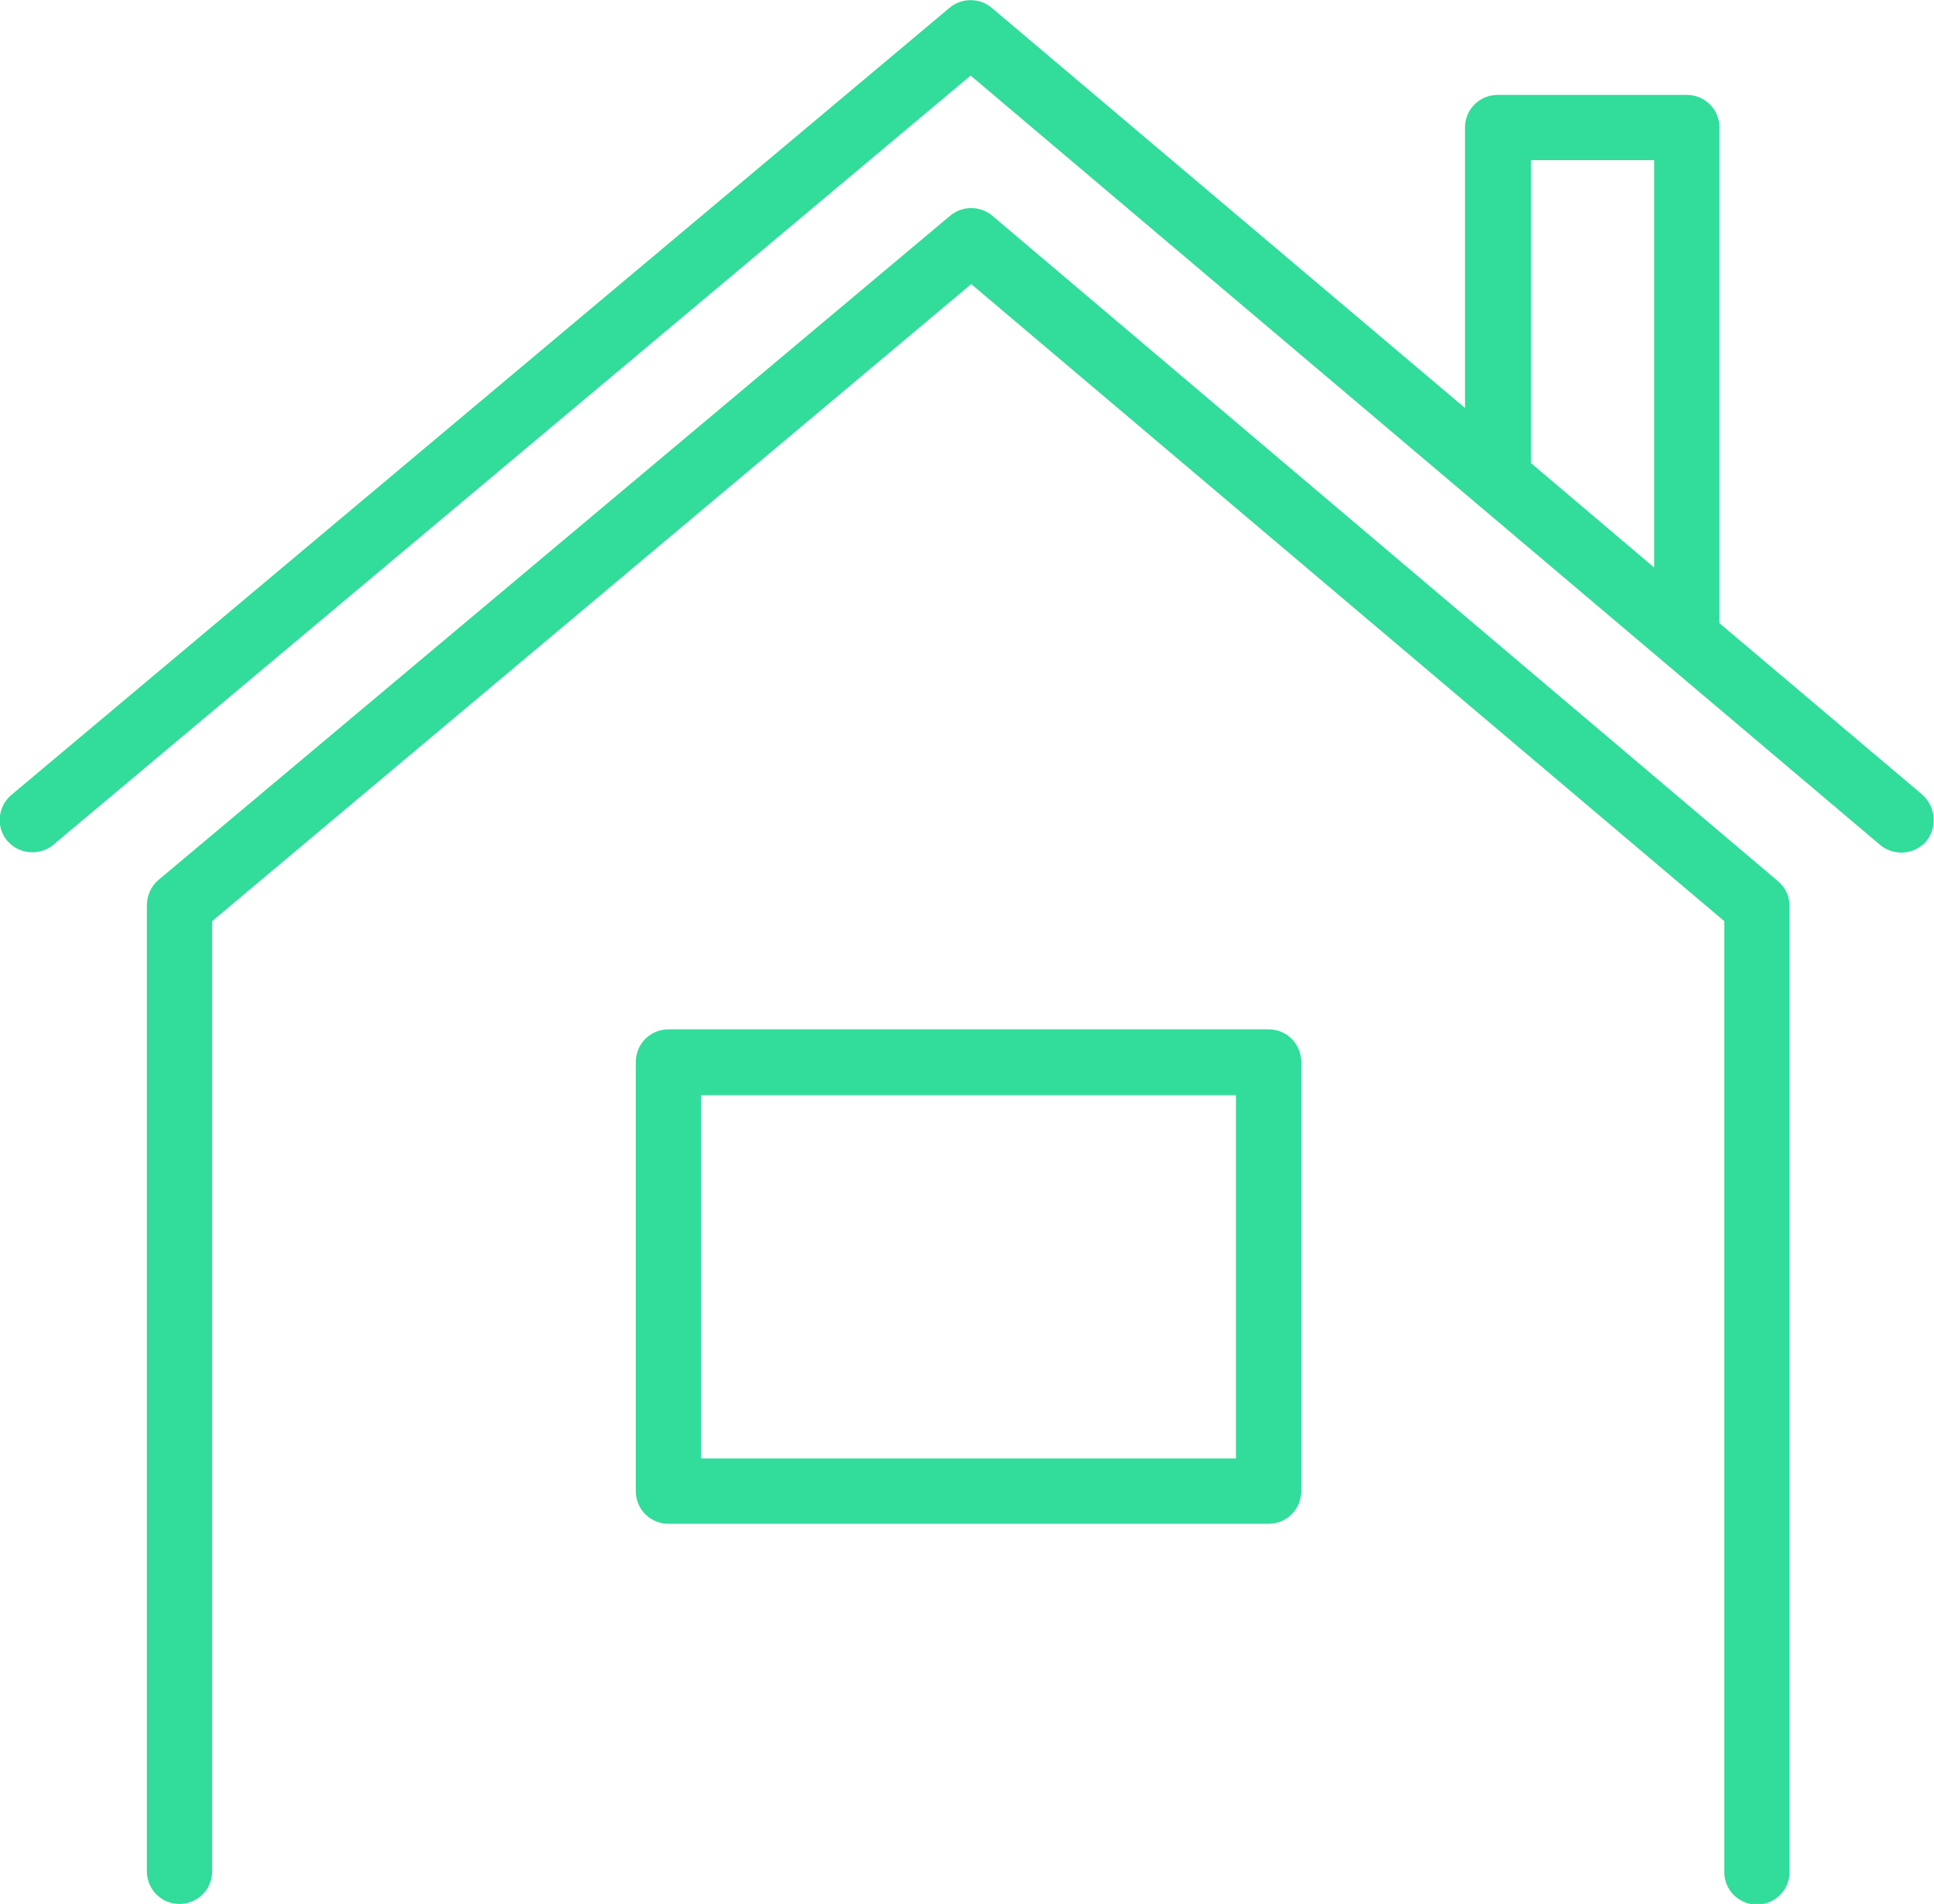 <?xml version="1.0" encoding="UTF-8"?><svg id="_レイヤー_2" xmlns="http://www.w3.org/2000/svg" width="32" height="31.5" viewBox="0 0 32 31.5"><defs><style>.cls-1{fill:#32dc9b;}</style></defs><g id="design"><path class="cls-1" d="M16.42,3.57c-.2-.17-.5-.17-.7,0L2.62,14.56c-.12.1-.19.26-.19.42v15.98c0,.3.24.54.54.54s.54-.24.54-.54v-15.72l12.56-10.54,12.46,10.54v15.73c0,.3.24.54.54.54s.54-.24.54-.54v-15.98c0-.16-.07-.31-.19-.41L16.42,3.57Z"/><path class="cls-1" d="M31.81,13.15l-3.36-2.84V2.11c0-.3-.24-.54-.54-.54h-3.13c-.3,0-.54.24-.54.54v4.64L16.41.13c-.2-.17-.5-.17-.7,0L.19,13.15c-.23.19-.26.54-.07.76.11.13.26.19.42.19.12,0,.25-.04.35-.13L16.06,1.25l15.05,12.73c.23.19.57.16.76-.06.19-.23.16-.57-.06-.77ZM25.33,2.65h2.04v6.74l-2.04-1.73V2.65Z"/><path class="cls-1" d="M20.99,17.03h-9.93c-.3,0-.54.24-.54.54v7.1c0,.3.24.54.54.54h9.93c.3,0,.54-.24.54-.54v-7.1c0-.3-.24-.54-.54-.54ZM20.45,24.13h-8.85v-6.01h8.85v6.01Z"/></g></svg>